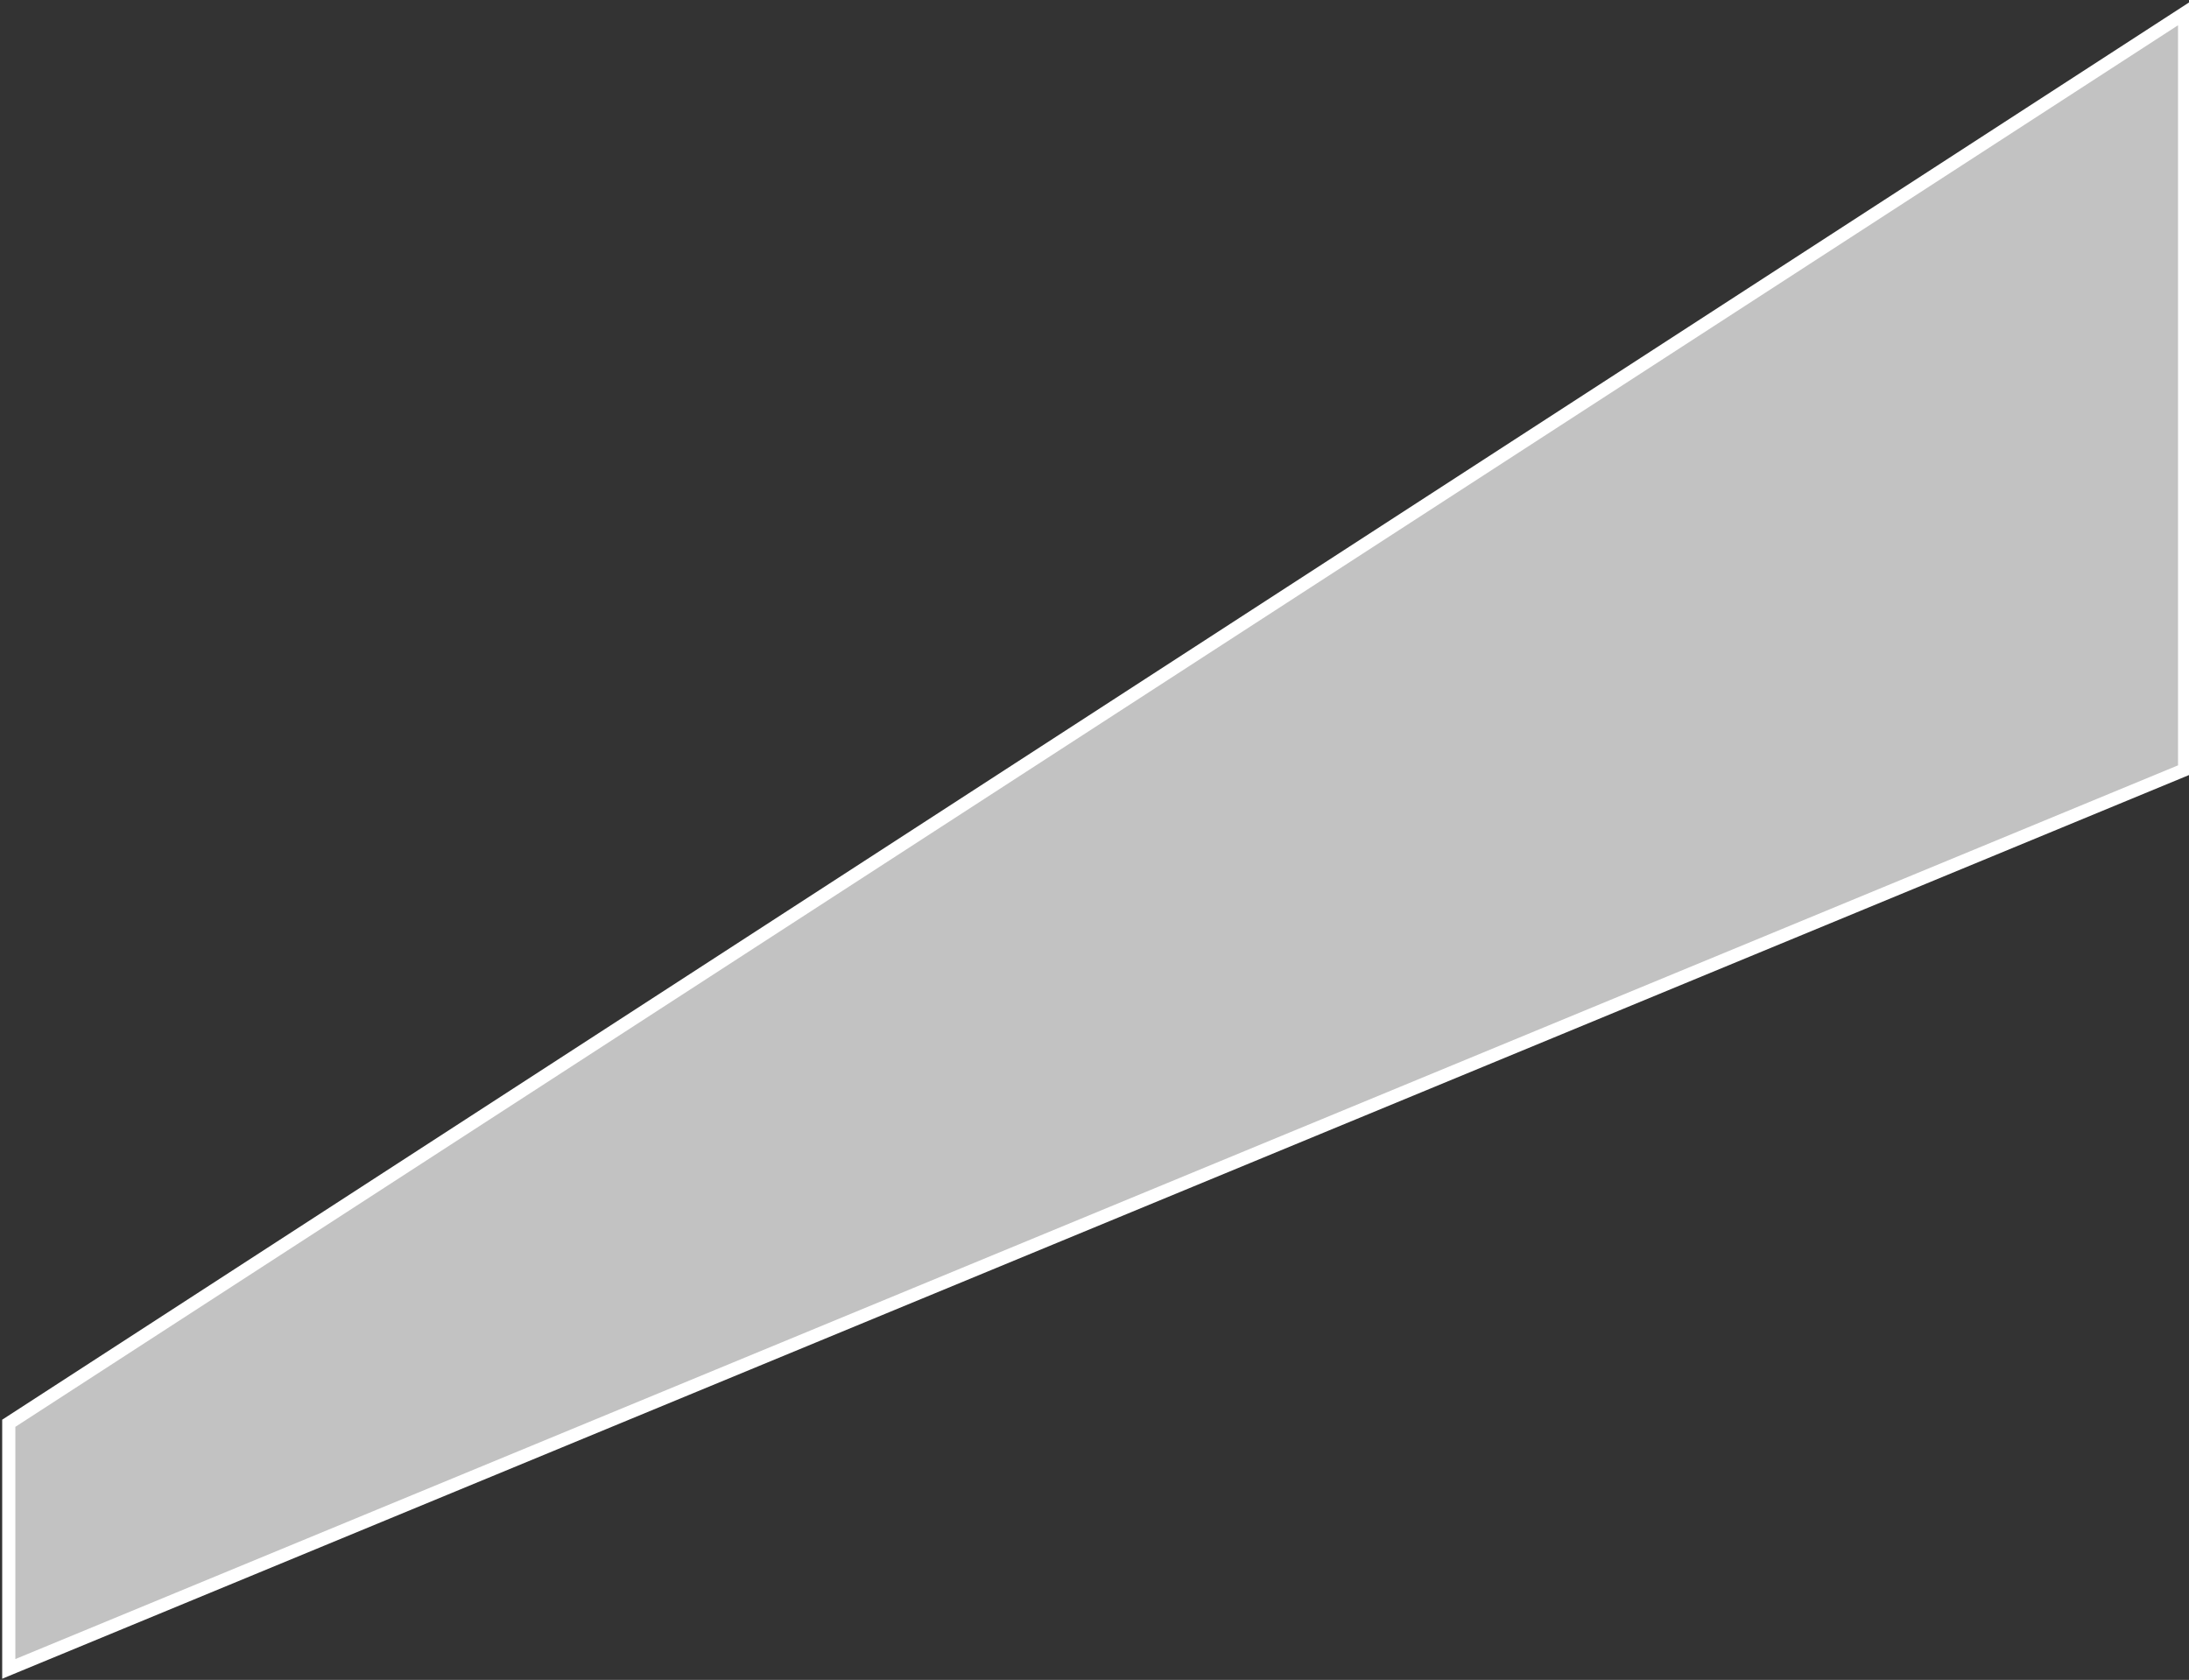 <?xml version="1.0" encoding="UTF-8"?> <svg xmlns="http://www.w3.org/2000/svg" width="499" height="383" viewBox="0 0 499 383" fill="none"><rect x="0" y="0" width="499" height="383" fill="#333333" stroke="none"/> <path d="M498 175.5V3L2 324.5V380.5L498 175.5Z" fill="white" fill-opacity="0.7" stroke="white" stroke-width="3"></path> </svg> 